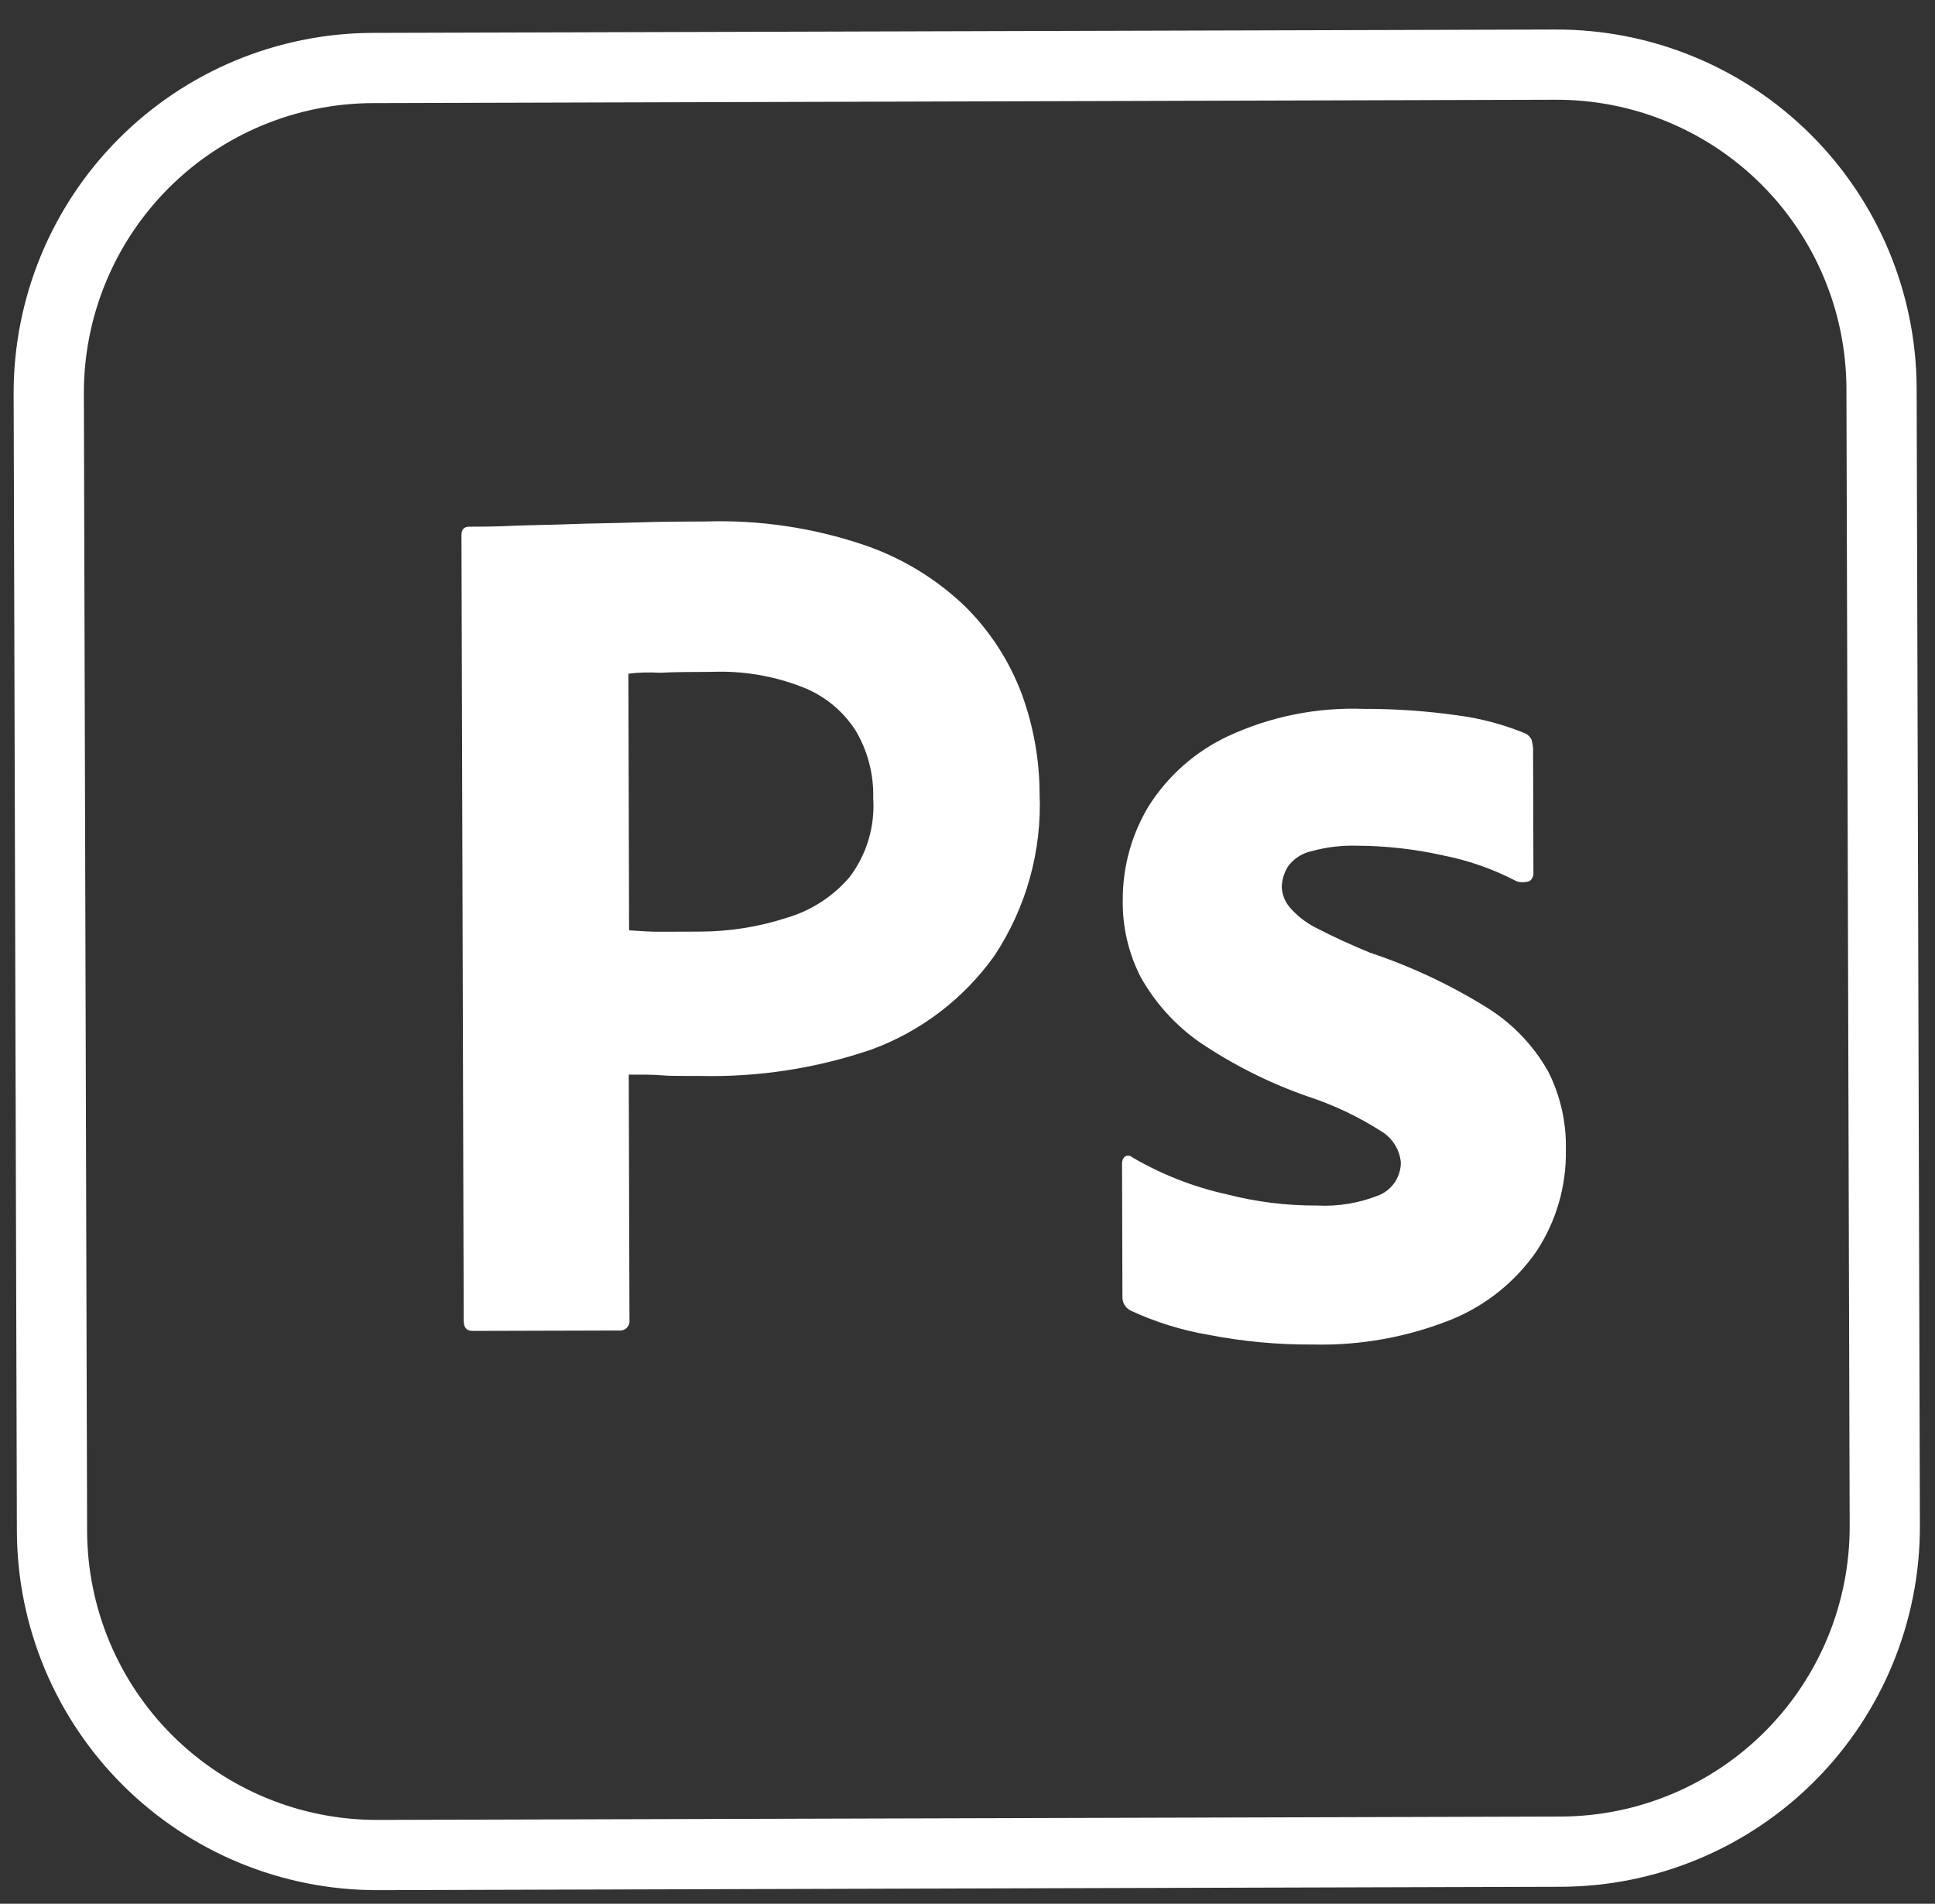 <svg width="62" height="61" viewBox="0 0 62 61" fill="none" xmlns="http://www.w3.org/2000/svg">
<rect x="0" y="0" width="62" height="61" fill="#333333" stroke="none"/>
<path d="M50.024 60.456L12.099 60.564C9.043 60.569 6.111 59.362 3.944 57.208C1.777 55.053 0.553 52.127 0.541 49.072L0.437 12.612C0.432 9.557 1.639 6.624 3.793 4.457C5.948 2.29 8.874 1.066 11.929 1.054L49.858 0.946C52.913 0.942 55.845 2.149 58.011 4.304C60.176 6.458 61.4 9.383 61.412 12.438L61.516 48.898C61.521 51.953 60.314 54.886 58.16 57.053C56.005 59.22 53.079 60.444 50.024 60.456ZM11.935 3.304C9.476 3.314 7.122 4.299 5.388 6.042C3.654 7.786 2.683 10.147 2.687 12.606L2.791 49.066C2.801 51.525 3.786 53.879 5.529 55.613C7.273 57.347 9.634 58.318 12.093 58.314L50.022 58.206C52.48 58.195 54.834 57.21 56.567 55.466C58.3 53.722 59.27 51.363 59.266 48.904L59.162 12.444C59.152 9.985 58.167 7.631 56.424 5.897C54.68 4.163 52.319 3.192 49.86 3.196L11.935 3.304Z" fill="white"/>
<path d="M14.858 42.327L14.786 17.147C14.786 16.976 14.858 16.878 15.03 16.877C15.446 16.876 15.837 16.875 16.4 16.849C16.987 16.823 17.6 16.821 18.26 16.795C18.92 16.769 19.63 16.766 20.389 16.74C21.148 16.714 21.882 16.711 22.616 16.709C24.328 16.655 26.036 16.907 27.659 17.453C28.889 17.867 30.011 18.549 30.944 19.451C31.734 20.24 32.346 21.19 32.738 22.236C33.111 23.255 33.305 24.33 33.31 25.415C33.389 27.264 32.88 29.09 31.857 30.631C30.877 32.003 29.507 33.047 27.925 33.628C26.155 34.233 24.292 34.52 22.422 34.475C21.835 34.477 21.443 34.478 21.199 34.455C20.954 34.432 20.611 34.432 20.146 34.433L20.169 42.288C20.175 42.328 20.173 42.369 20.163 42.409C20.152 42.448 20.134 42.485 20.109 42.517C20.084 42.55 20.052 42.576 20.017 42.596C19.981 42.616 19.942 42.628 19.901 42.632L15.154 42.645C14.954 42.646 14.86 42.546 14.859 42.328M20.134 21.587L20.157 29.809C20.5 29.832 20.818 29.856 21.111 29.855L22.411 29.851C23.367 29.85 24.316 29.699 25.224 29.403C26.004 29.171 26.7 28.717 27.227 28.098C27.772 27.374 28.039 26.479 27.979 25.576C28 24.811 27.802 24.056 27.41 23.399C27 22.765 26.399 22.278 25.693 22.009C24.773 21.652 23.79 21.488 22.805 21.528C22.169 21.53 21.605 21.532 21.141 21.557C20.807 21.536 20.473 21.546 20.141 21.585" fill="white"/>
<path d="M48.586 28.234C47.846 27.847 47.054 27.569 46.234 27.408C45.334 27.207 44.415 27.103 43.493 27.098C42.998 27.083 42.503 27.142 42.025 27.273C41.72 27.338 41.45 27.513 41.267 27.766C41.143 27.964 41.075 28.193 41.069 28.427C41.081 28.66 41.168 28.883 41.316 29.062C41.549 29.334 41.832 29.558 42.15 29.721C42.714 30.014 43.302 30.281 43.889 30.523C45.212 30.964 46.479 31.56 47.663 32.298C48.467 32.802 49.134 33.498 49.601 34.324C49.997 35.103 50.193 35.968 50.172 36.842C50.194 37.999 49.865 39.135 49.227 40.1C48.547 41.079 47.597 41.838 46.492 42.286C45.085 42.847 43.579 43.118 42.065 43.081C40.948 43.089 39.833 42.986 38.736 42.773C37.871 42.627 37.03 42.366 36.234 41.997C36.148 41.955 36.076 41.889 36.028 41.806C35.98 41.724 35.958 41.628 35.964 41.533L35.952 37.275C35.95 37.233 35.958 37.191 35.975 37.153C35.992 37.114 36.018 37.081 36.051 37.055C36.085 37.034 36.125 37.026 36.165 37.03C36.205 37.034 36.242 37.051 36.271 37.078C37.215 37.631 38.24 38.033 39.309 38.269C40.252 38.512 41.222 38.632 42.197 38.628C42.891 38.664 43.584 38.545 44.227 38.279C44.423 38.188 44.589 38.043 44.706 37.86C44.822 37.678 44.884 37.466 44.885 37.249C44.867 37.052 44.805 36.862 44.703 36.693C44.6 36.523 44.461 36.379 44.295 36.272C43.546 35.789 42.738 35.405 41.892 35.129C40.66 34.699 39.49 34.11 38.412 33.377C37.643 32.833 37.006 32.124 36.546 31.302C36.152 30.529 35.956 29.671 35.975 28.804C35.976 27.759 36.261 26.735 36.799 25.84C37.418 24.857 38.308 24.072 39.362 23.582C40.716 22.956 42.199 22.659 43.69 22.714C44.705 22.711 45.72 22.782 46.725 22.925C47.446 23.021 48.152 23.208 48.826 23.482C48.88 23.501 48.929 23.529 48.971 23.567C49.013 23.605 49.047 23.65 49.072 23.701C49.1 23.797 49.117 23.896 49.122 23.995L49.133 27.984C49.134 28.032 49.123 28.079 49.102 28.122C49.081 28.164 49.05 28.201 49.012 28.23C48.87 28.281 48.714 28.281 48.572 28.231" fill="white"/>
</svg>
